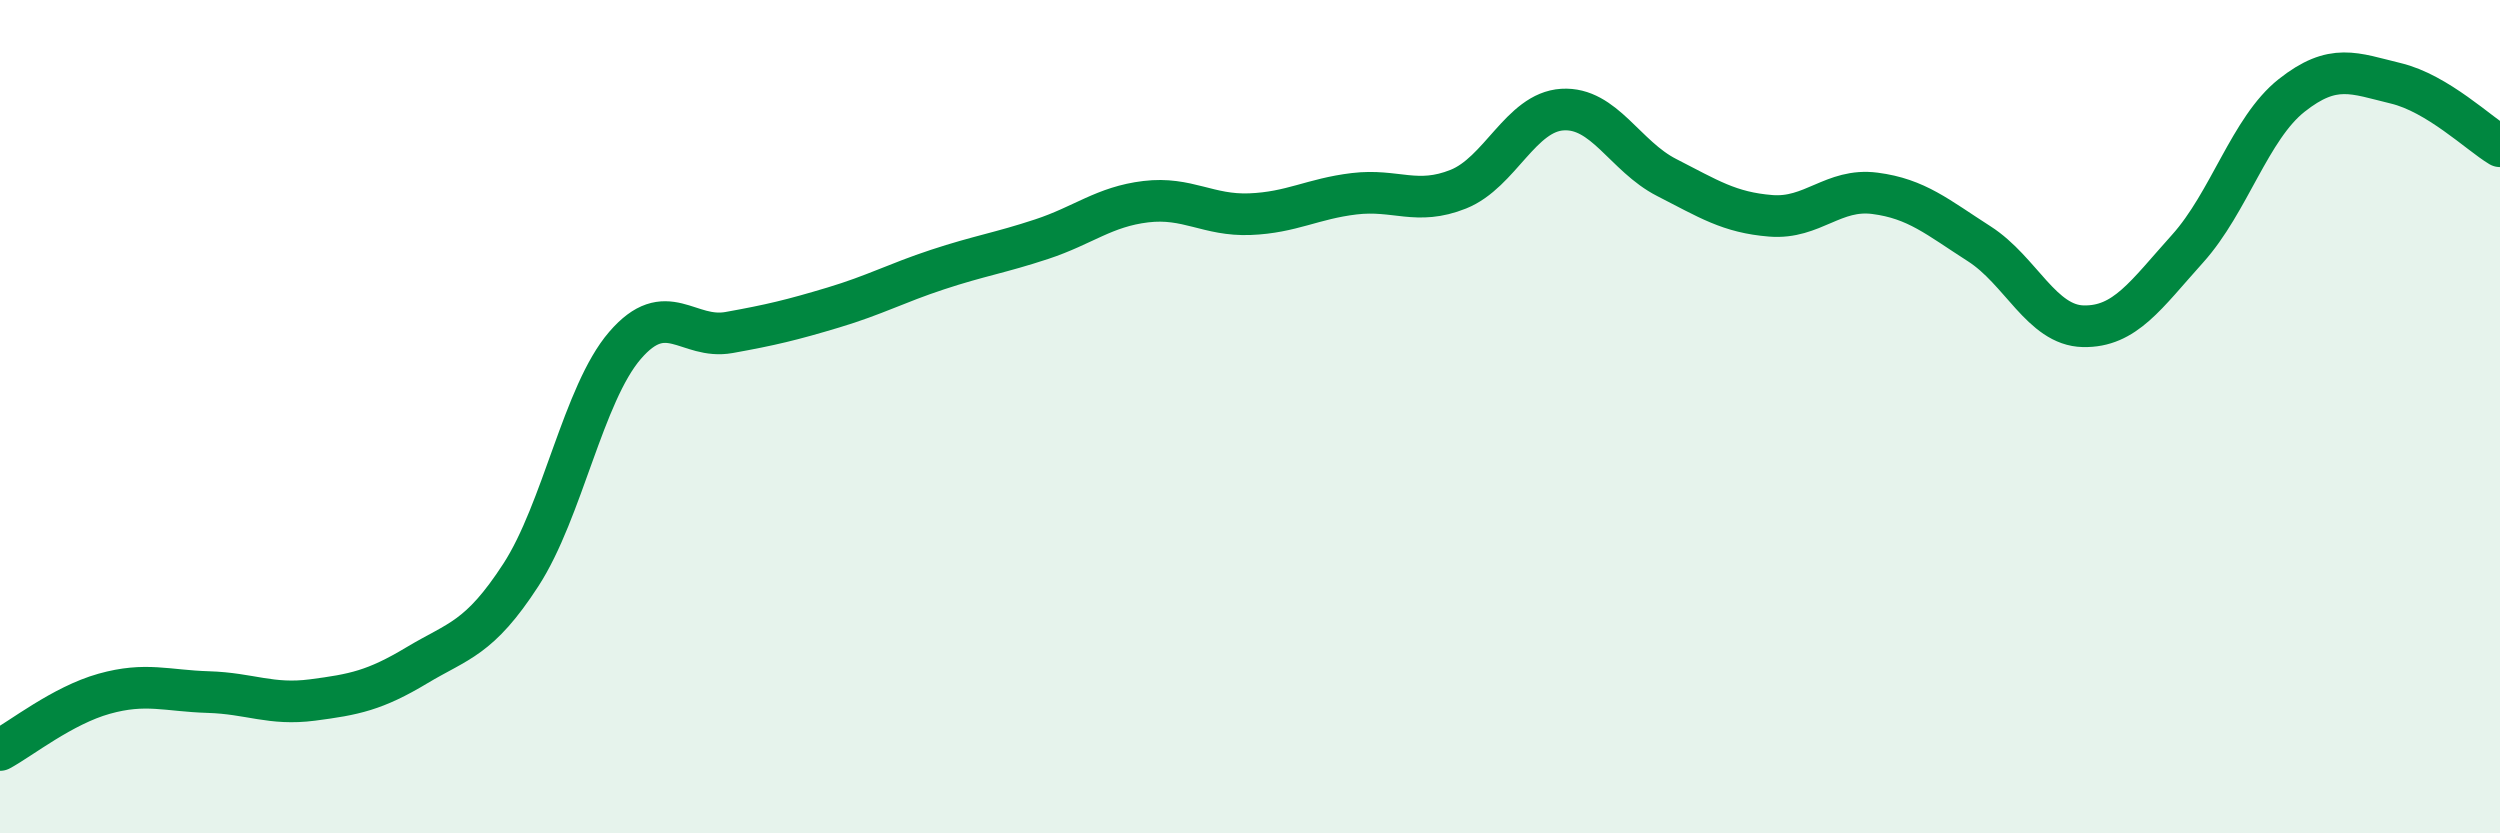 
    <svg width="60" height="20" viewBox="0 0 60 20" xmlns="http://www.w3.org/2000/svg">
      <path
        d="M 0,18 C 0.5,17.73 1.5,16.93 2.5,16.65 C 3.5,16.37 4,16.58 5,16.61 C 6,16.64 6.5,16.93 7.5,16.8 C 8.5,16.67 9,16.57 10,15.97 C 11,15.37 11.5,15.34 12.5,13.8 C 13.5,12.26 14,9.45 15,8.29 C 16,7.13 16.5,8.16 17.5,7.98 C 18.5,7.8 19,7.68 20,7.38 C 21,7.08 21.5,6.8 22.5,6.47 C 23.5,6.14 24,6.07 25,5.74 C 26,5.41 26.5,4.96 27.5,4.84 C 28.5,4.72 29,5.18 30,5.14 C 31,5.1 31.5,4.77 32.5,4.65 C 33.5,4.53 34,4.94 35,4.54 C 36,4.14 36.5,2.69 37.5,2.63 C 38.5,2.57 39,3.75 40,4.26 C 41,4.77 41.5,5.1 42.5,5.18 C 43.5,5.26 44,4.51 45,4.64 C 46,4.77 46.5,5.21 47.5,5.85 C 48.5,6.49 49,7.81 50,7.83 C 51,7.85 51.5,7.08 52.5,5.97 C 53.5,4.86 54,3.08 55,2.29 C 56,1.5 56.5,1.76 57.5,2 C 58.5,2.24 59.5,3.21 60,3.51L60 20L0 20Z"
        fill="#008740"
        opacity="0.1"
        stroke-linecap="round"
        stroke-linejoin="round"
      />
      <path
        d="M 0,18 C 0.5,17.73 1.5,16.93 2.5,16.65 C 3.5,16.37 4,16.58 5,16.61 C 6,16.64 6.5,16.93 7.5,16.8 C 8.5,16.67 9,16.57 10,15.97 C 11,15.37 11.5,15.34 12.5,13.8 C 13.5,12.26 14,9.45 15,8.29 C 16,7.13 16.5,8.16 17.5,7.98 C 18.5,7.8 19,7.68 20,7.38 C 21,7.08 21.5,6.8 22.5,6.47 C 23.5,6.14 24,6.07 25,5.74 C 26,5.41 26.5,4.96 27.5,4.84 C 28.5,4.72 29,5.18 30,5.14 C 31,5.1 31.5,4.77 32.5,4.65 C 33.5,4.53 34,4.94 35,4.54 C 36,4.14 36.5,2.69 37.5,2.63 C 38.5,2.57 39,3.75 40,4.26 C 41,4.77 41.5,5.1 42.5,5.18 C 43.5,5.26 44,4.51 45,4.64 C 46,4.77 46.5,5.21 47.5,5.85 C 48.5,6.49 49,7.81 50,7.83 C 51,7.85 51.5,7.08 52.5,5.97 C 53.5,4.86 54,3.08 55,2.29 C 56,1.5 56.5,1.76 57.5,2 C 58.5,2.24 59.5,3.21 60,3.51"
        stroke="#008740"
        stroke-width="1"
        fill="none"
        stroke-linecap="round"
        stroke-linejoin="round"
      />
    </svg>
  